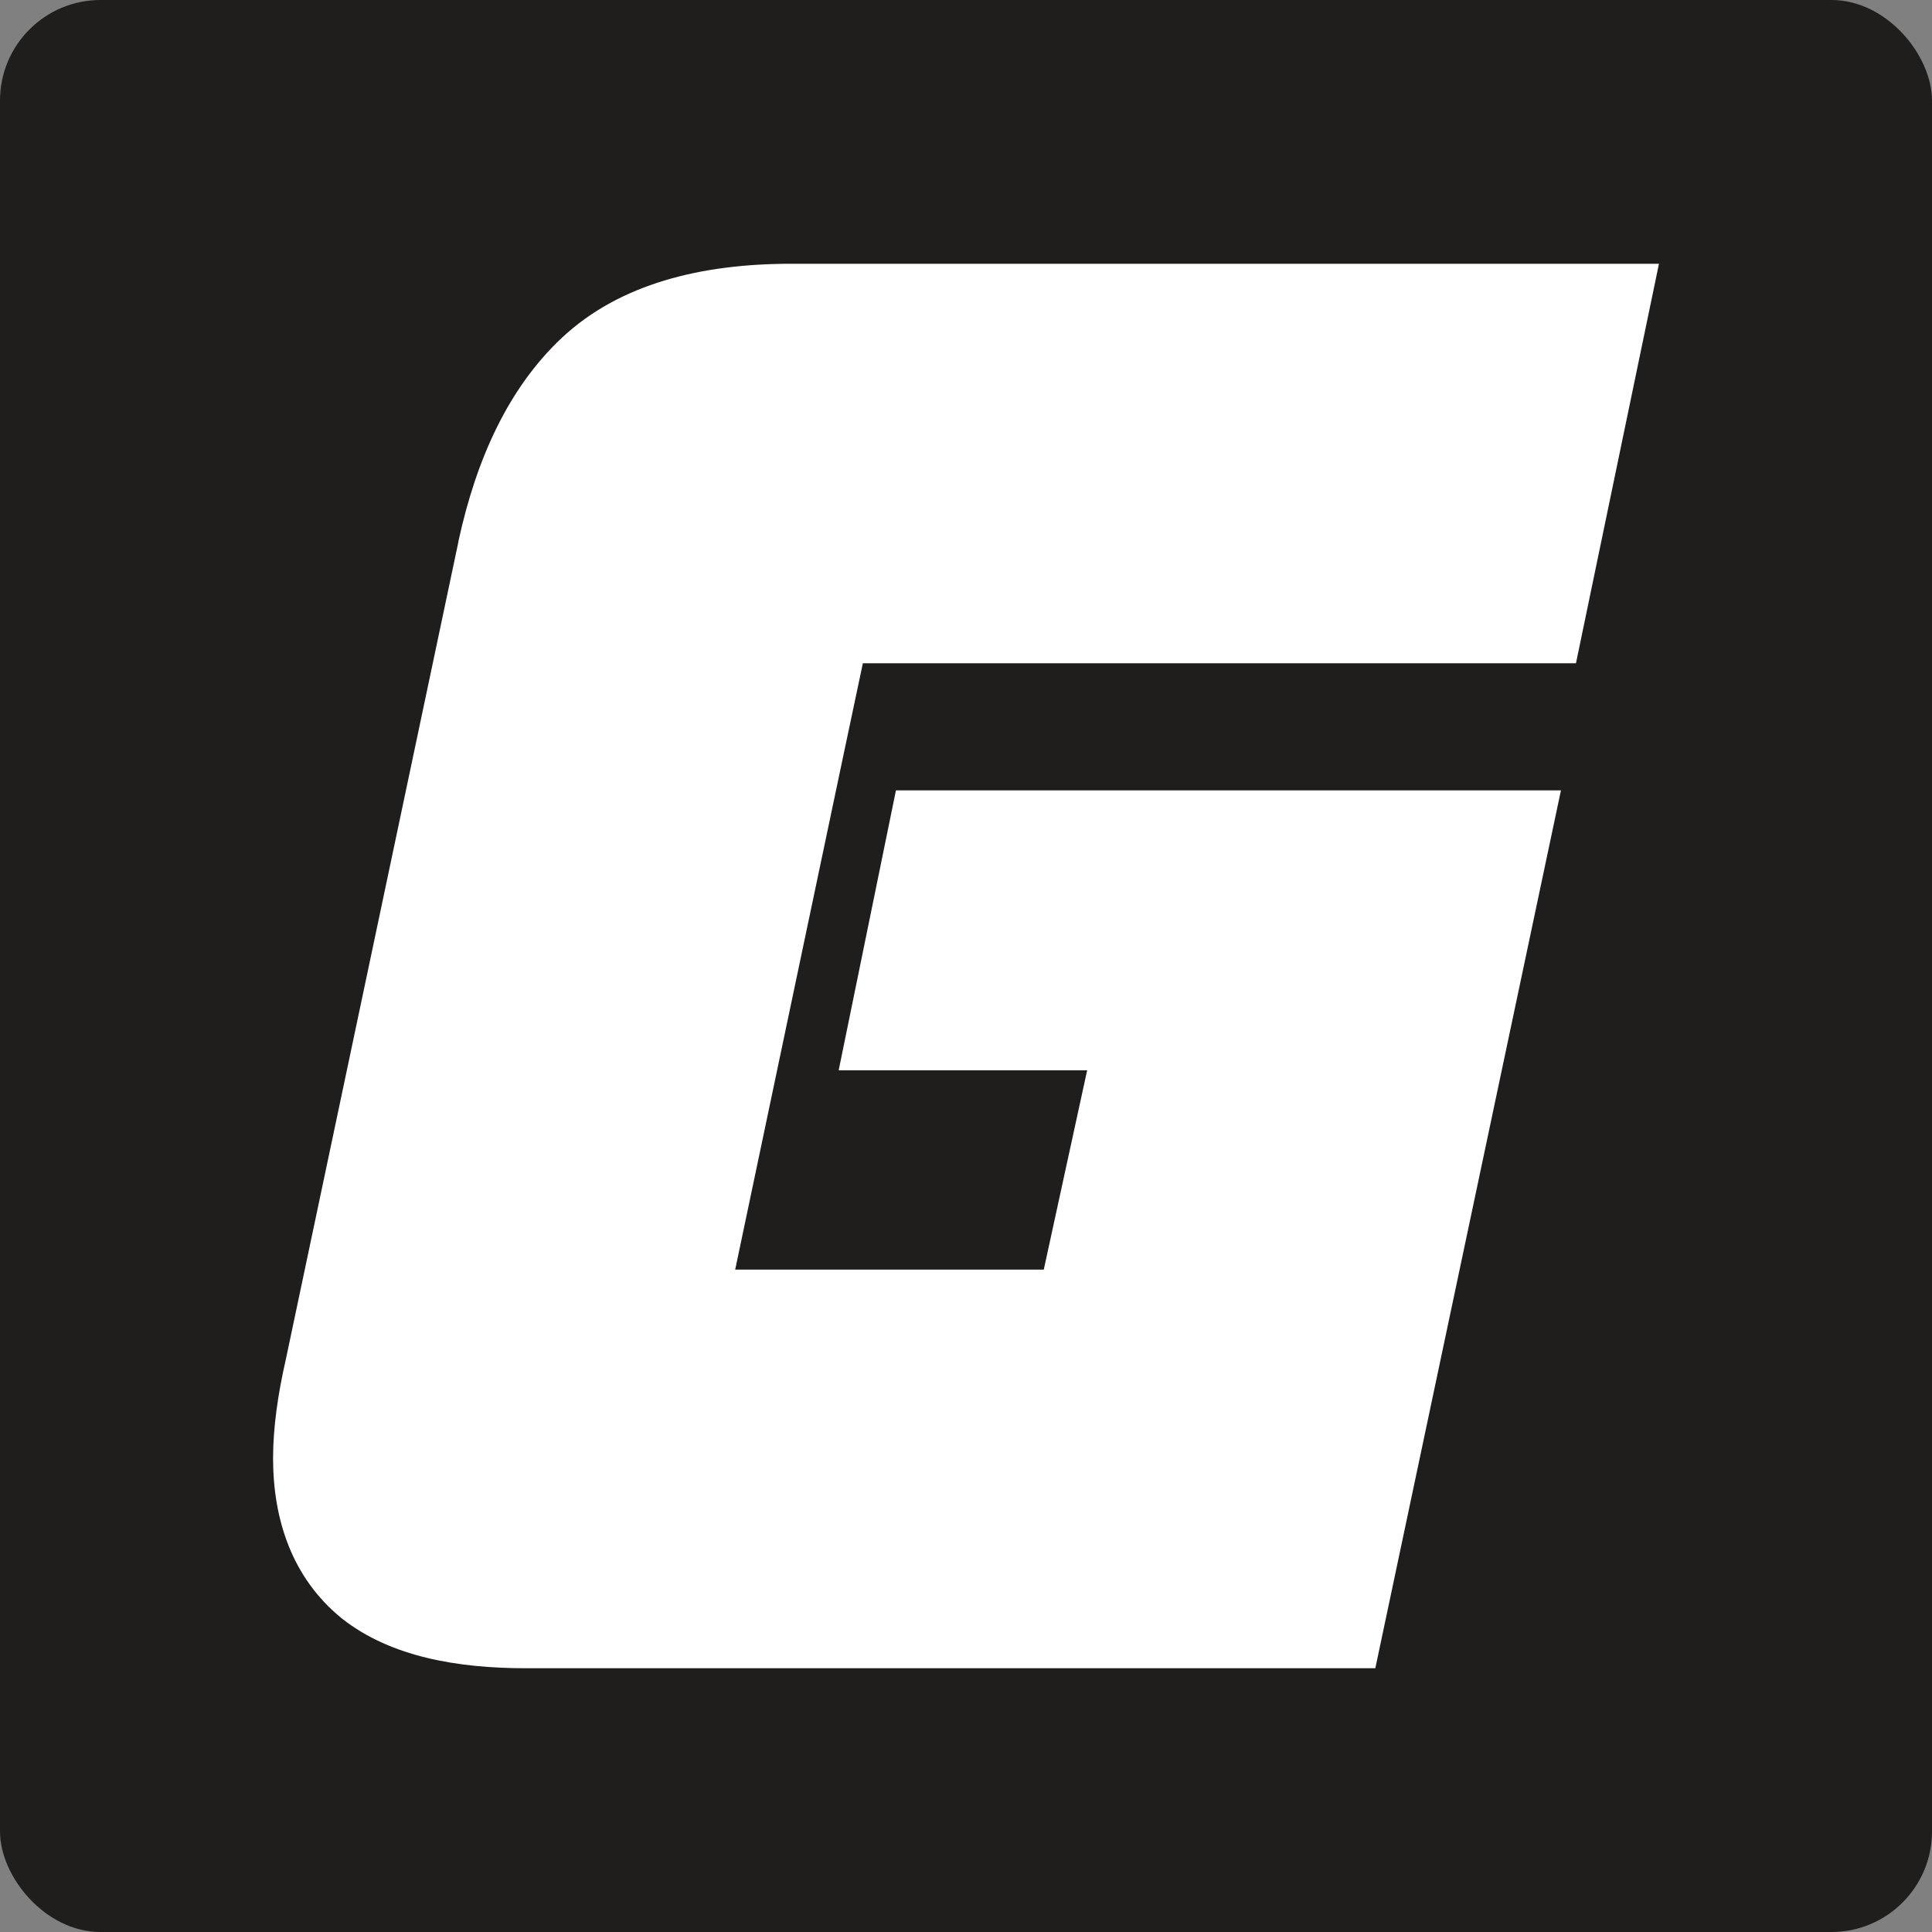 <?xml version="1.0" encoding="UTF-8"?>
<svg id="Layer_2" data-name="Layer 2" xmlns="http://www.w3.org/2000/svg" viewBox="0 0 2287.4 2287.4">
  <rect x="0" y="0" width="2287.4" height="2287.4" fill="#808080" stroke="none"/>
  <defs>
    <style>
      .cls-1 {
        fill: #fff;
      }

      .cls-2 {
        fill: #201d1d;
      }
    </style>
  </defs>
  <g id="Layer_2-2" data-name="Layer 2">
    <rect class="cls-2" width="2287.4" height="2287.4" rx="119.06" ry="119.06"/>
    <path class="cls-1" d="M936.82,312.28c-106.13,0-202.76,23.37-271.36,87.45-63.18,59.1-101.5,143.31-122.7,241.15v.48l-204.38,968.24c-9.49,41.56-15.07,80.9-15.07,116.99,0,72.02,22.16,141.14,80.79,189.07l.78.6.72.6c57.18,44.69,135.86,58.26,217.12,58.26h1005.6l219.77-1039.35h-787.33l-67.81,331.48h294.18l-51.35,235.92h-365.35s150.21-714.54,151.17-717.91h844.28l98.26-472.98H936.82Z"/>
  </g>
</svg>